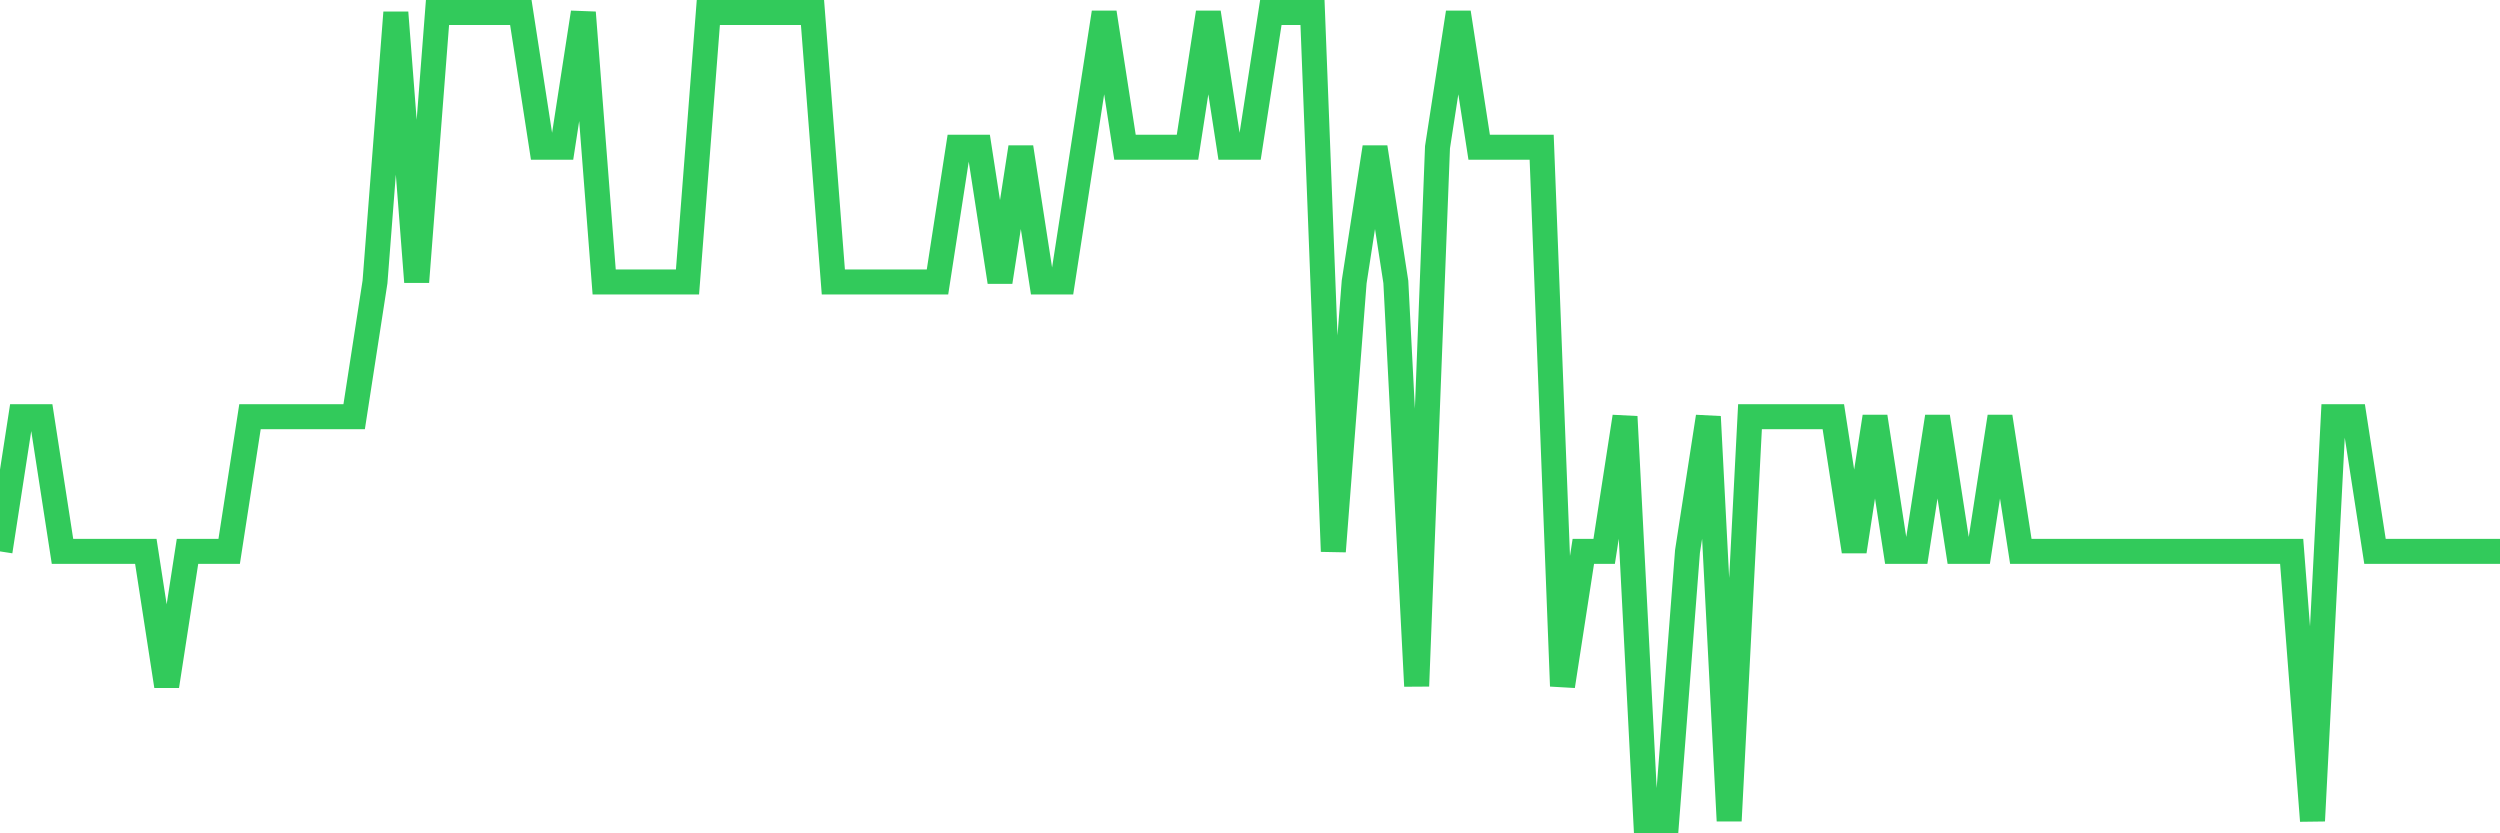 <svg
  xmlns="http://www.w3.org/2000/svg"
  xmlns:xlink="http://www.w3.org/1999/xlink"
  width="120"
  height="40"
  viewBox="0 0 120 40"
  preserveAspectRatio="none"
>
  <polyline
    points="0,26.467 1,20 2,20 3,26.467 4,26.467 5,26.467 6,26.467 7,26.467 8,32.933 9,26.467 10,26.467 11,26.467 12,20 13,20 14,20 15,20 16,20 17,20 18,13.533 19,0.6 20,13.533 21,0.6 22,0.6 23,0.6 24,0.6 25,0.6 26,7.067 27,7.067 28,0.6 29,13.533 30,13.533 31,13.533 32,13.533 33,13.533 34,0.6 35,0.6 36,0.6 37,0.6 38,0.6 39,0.6 40,13.533 41,13.533 42,13.533 43,13.533 44,13.533 45,13.533 46,7.067 47,7.067 48,13.533 49,7.067 50,13.533 51,13.533 52,7.067 53,0.6 54,7.067 55,7.067 56,7.067 57,7.067 58,0.6 59,7.067 60,7.067 61,0.6 62,0.6 63,0.6 64,26.467 65,13.533 66,7.067 67,13.533 68,32.933 69,7.067 70,0.6 71,7.067 72,7.067 73,7.067 74,7.067 75,32.933 76,26.467 77,26.467 78,20 79,39.4 80,39.4 81,26.467 82,20 83,39.4 84,20 85,20 86,20 87,20 88,20 89,26.467 90,20 91,26.467 92,26.467 93,20 94,26.467 95,26.467 96,20 97,26.467 98,26.467 99,26.467 100,26.467 101,26.467 102,26.467 103,26.467 104,26.467 105,26.467 106,26.467 107,26.467 108,26.467 109,26.467 110,26.467 111,39.4 112,20 113,20 114,26.467 115,26.467 116,26.467 117,26.467 118,26.467 119,26.467 120,26.467"
    fill="none"
    stroke="#32ca5b"
    stroke-width="1.2"
  >
  </polyline>
</svg>
